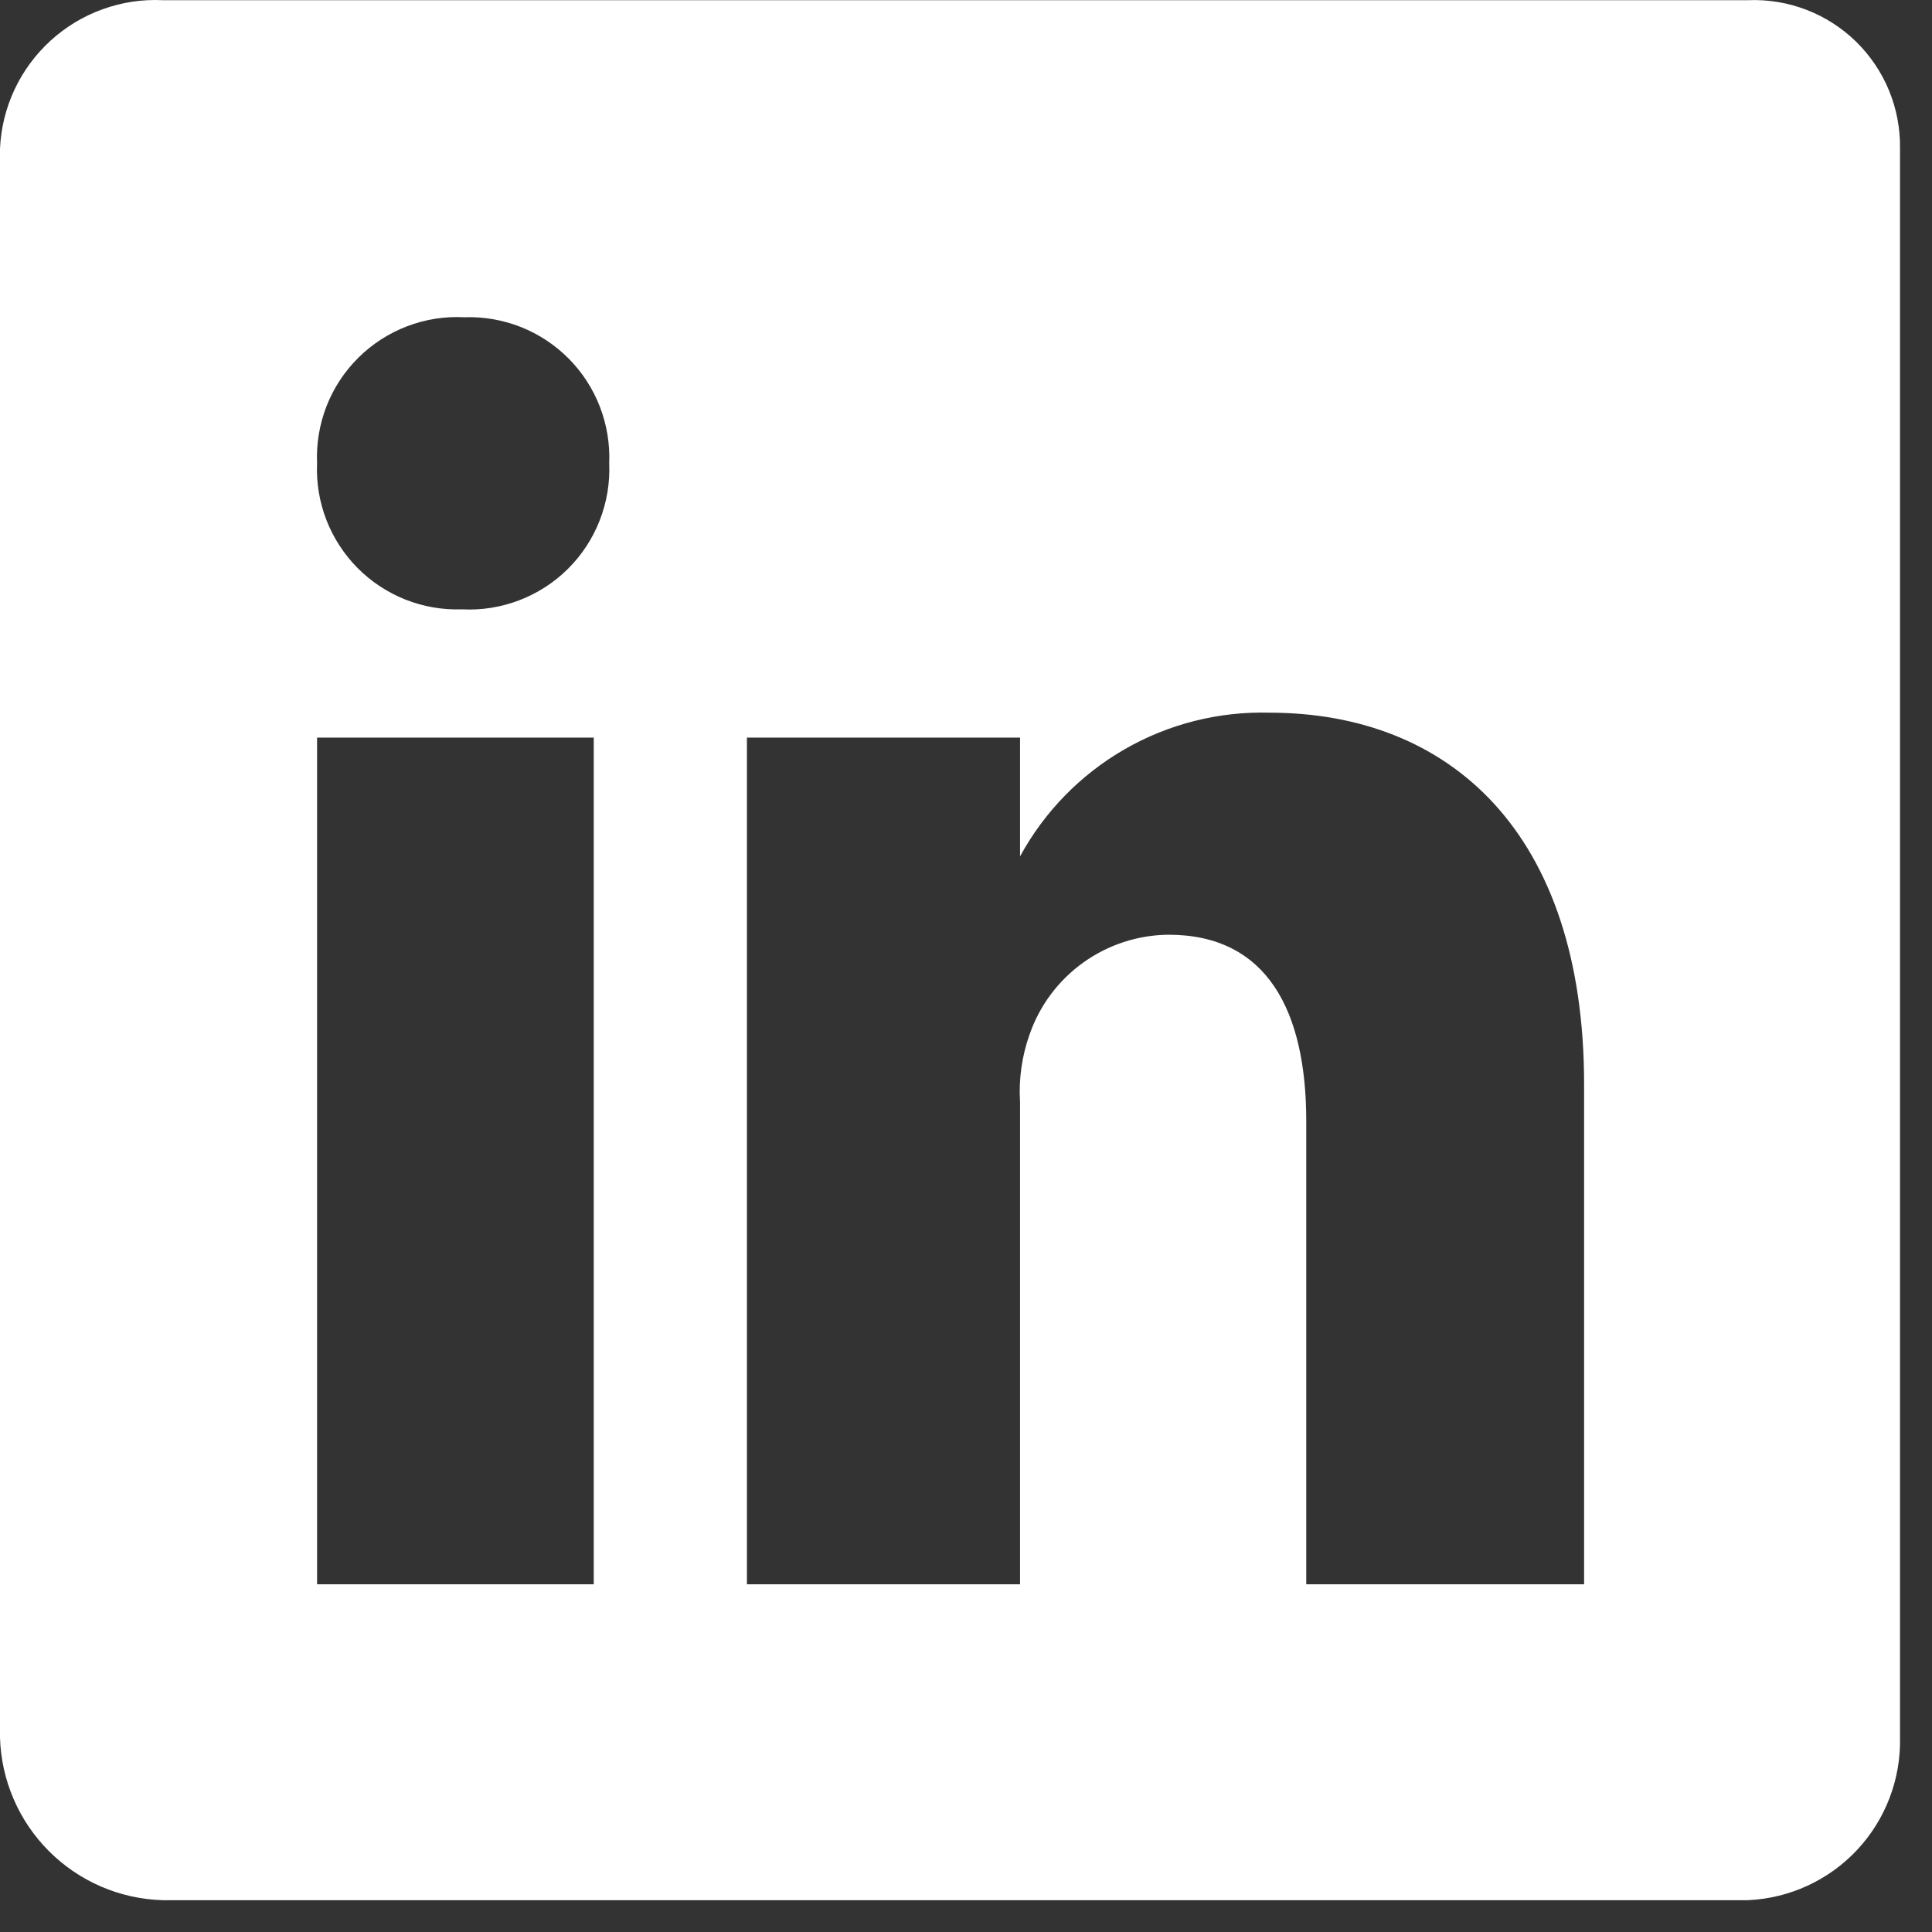 <svg width="43" height="43" viewBox="0 0 43 43" fill="none" xmlns="http://www.w3.org/2000/svg">
<rect x="0" y="0" width="43" height="43" fill="#333333" stroke="none"/>
<path d="M38.905 0.004H3.621C3.166 -0.018 2.712 0.051 2.283 0.206C1.855 0.36 1.462 0.598 1.125 0.905C0.789 1.212 0.516 1.582 0.323 1.994C0.13 2.406 0.02 2.853 0 3.308V38.671C0.027 39.622 0.417 40.528 1.09 41.201C1.763 41.875 2.669 42.265 3.621 42.292H38.905C39.83 42.25 40.703 41.848 41.335 41.171C41.967 40.494 42.309 39.597 42.288 38.671V3.308C42.295 2.865 42.212 2.425 42.044 2.016C41.876 1.606 41.625 1.236 41.309 0.926C40.992 0.617 40.615 0.375 40.202 0.217C39.788 0.058 39.347 -0.014 38.905 0.004ZM13.215 35.261H7.057V16.417H13.215V35.261ZM10.281 13.562C9.851 13.577 9.423 13.503 9.024 13.345C8.624 13.186 8.261 12.947 7.958 12.642C7.656 12.336 7.419 11.972 7.264 11.571C7.109 11.17 7.038 10.741 7.057 10.311C7.038 9.877 7.11 9.444 7.268 9.039C7.426 8.634 7.668 8.267 7.976 7.961C8.285 7.655 8.654 7.417 9.06 7.262C9.466 7.106 9.9 7.038 10.334 7.061C10.764 7.046 11.192 7.12 11.592 7.278C11.991 7.436 12.354 7.676 12.657 7.981C12.96 8.286 13.196 8.651 13.351 9.052C13.506 9.453 13.577 9.882 13.559 10.311C13.578 10.746 13.505 11.179 13.347 11.584C13.189 11.989 12.948 12.356 12.639 12.662C12.331 12.968 11.961 13.206 11.555 13.361C11.149 13.516 10.715 13.585 10.281 13.562ZM35.257 35.261H29.073V24.954C29.073 22.496 28.201 20.804 26.007 20.804C25.326 20.81 24.663 21.026 24.109 21.424C23.555 21.821 23.138 22.38 22.915 23.024C22.743 23.507 22.671 24.019 22.703 24.531V35.261H16.624V16.417H22.703V19.06C23.244 18.067 24.048 17.243 25.027 16.678C26.007 16.114 27.123 15.831 28.253 15.862C32.244 15.862 35.257 18.505 35.257 24.134V35.261Z" fill="white"/>
</svg>
